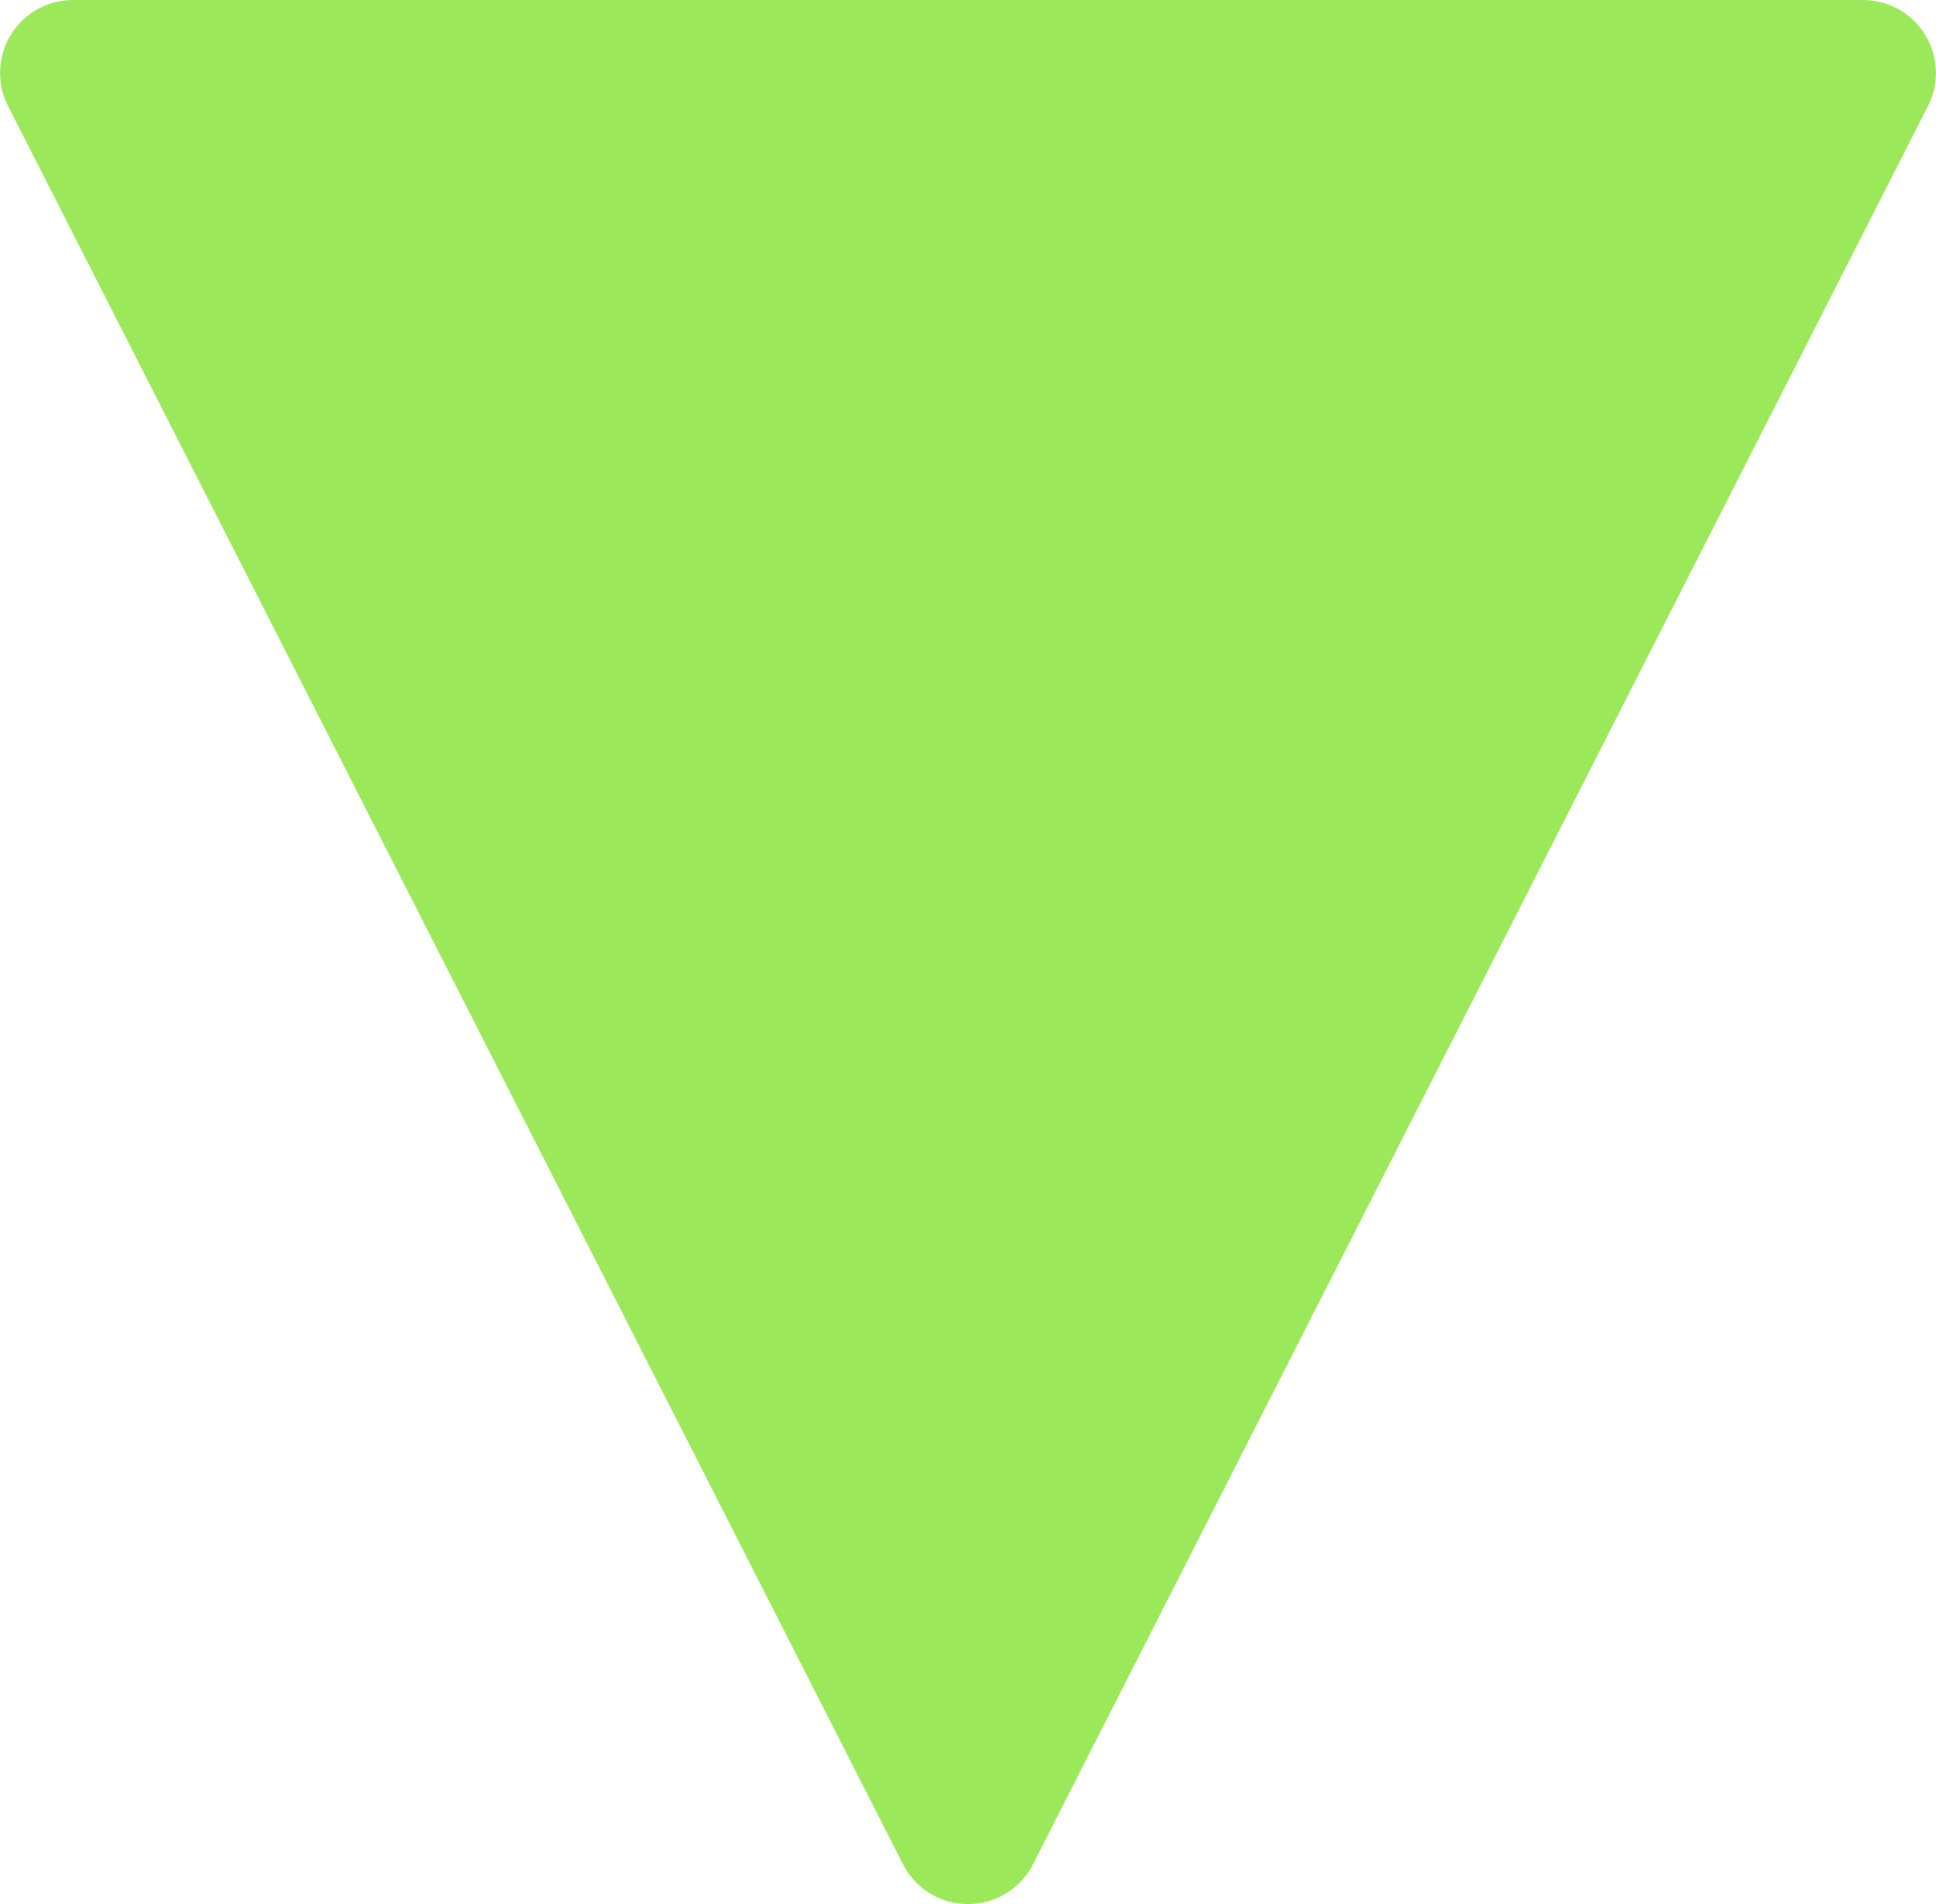 <svg xmlns="http://www.w3.org/2000/svg" width="530.648" height="521.967" viewBox="0 0 530.648 521.967">
  <path id="パス_556" data-name="パス 556" d="M385.7,562.33,631,80.36a20,20,0,0,0-17.82-29.07H122.58a20,20,0,0,0-17.82,29.07l245.3,481.97a20,20,0,0,0,35.65,0Z" transform="translate(-102.554 -51.29)" fill="#9ce85b"/>
</svg>
